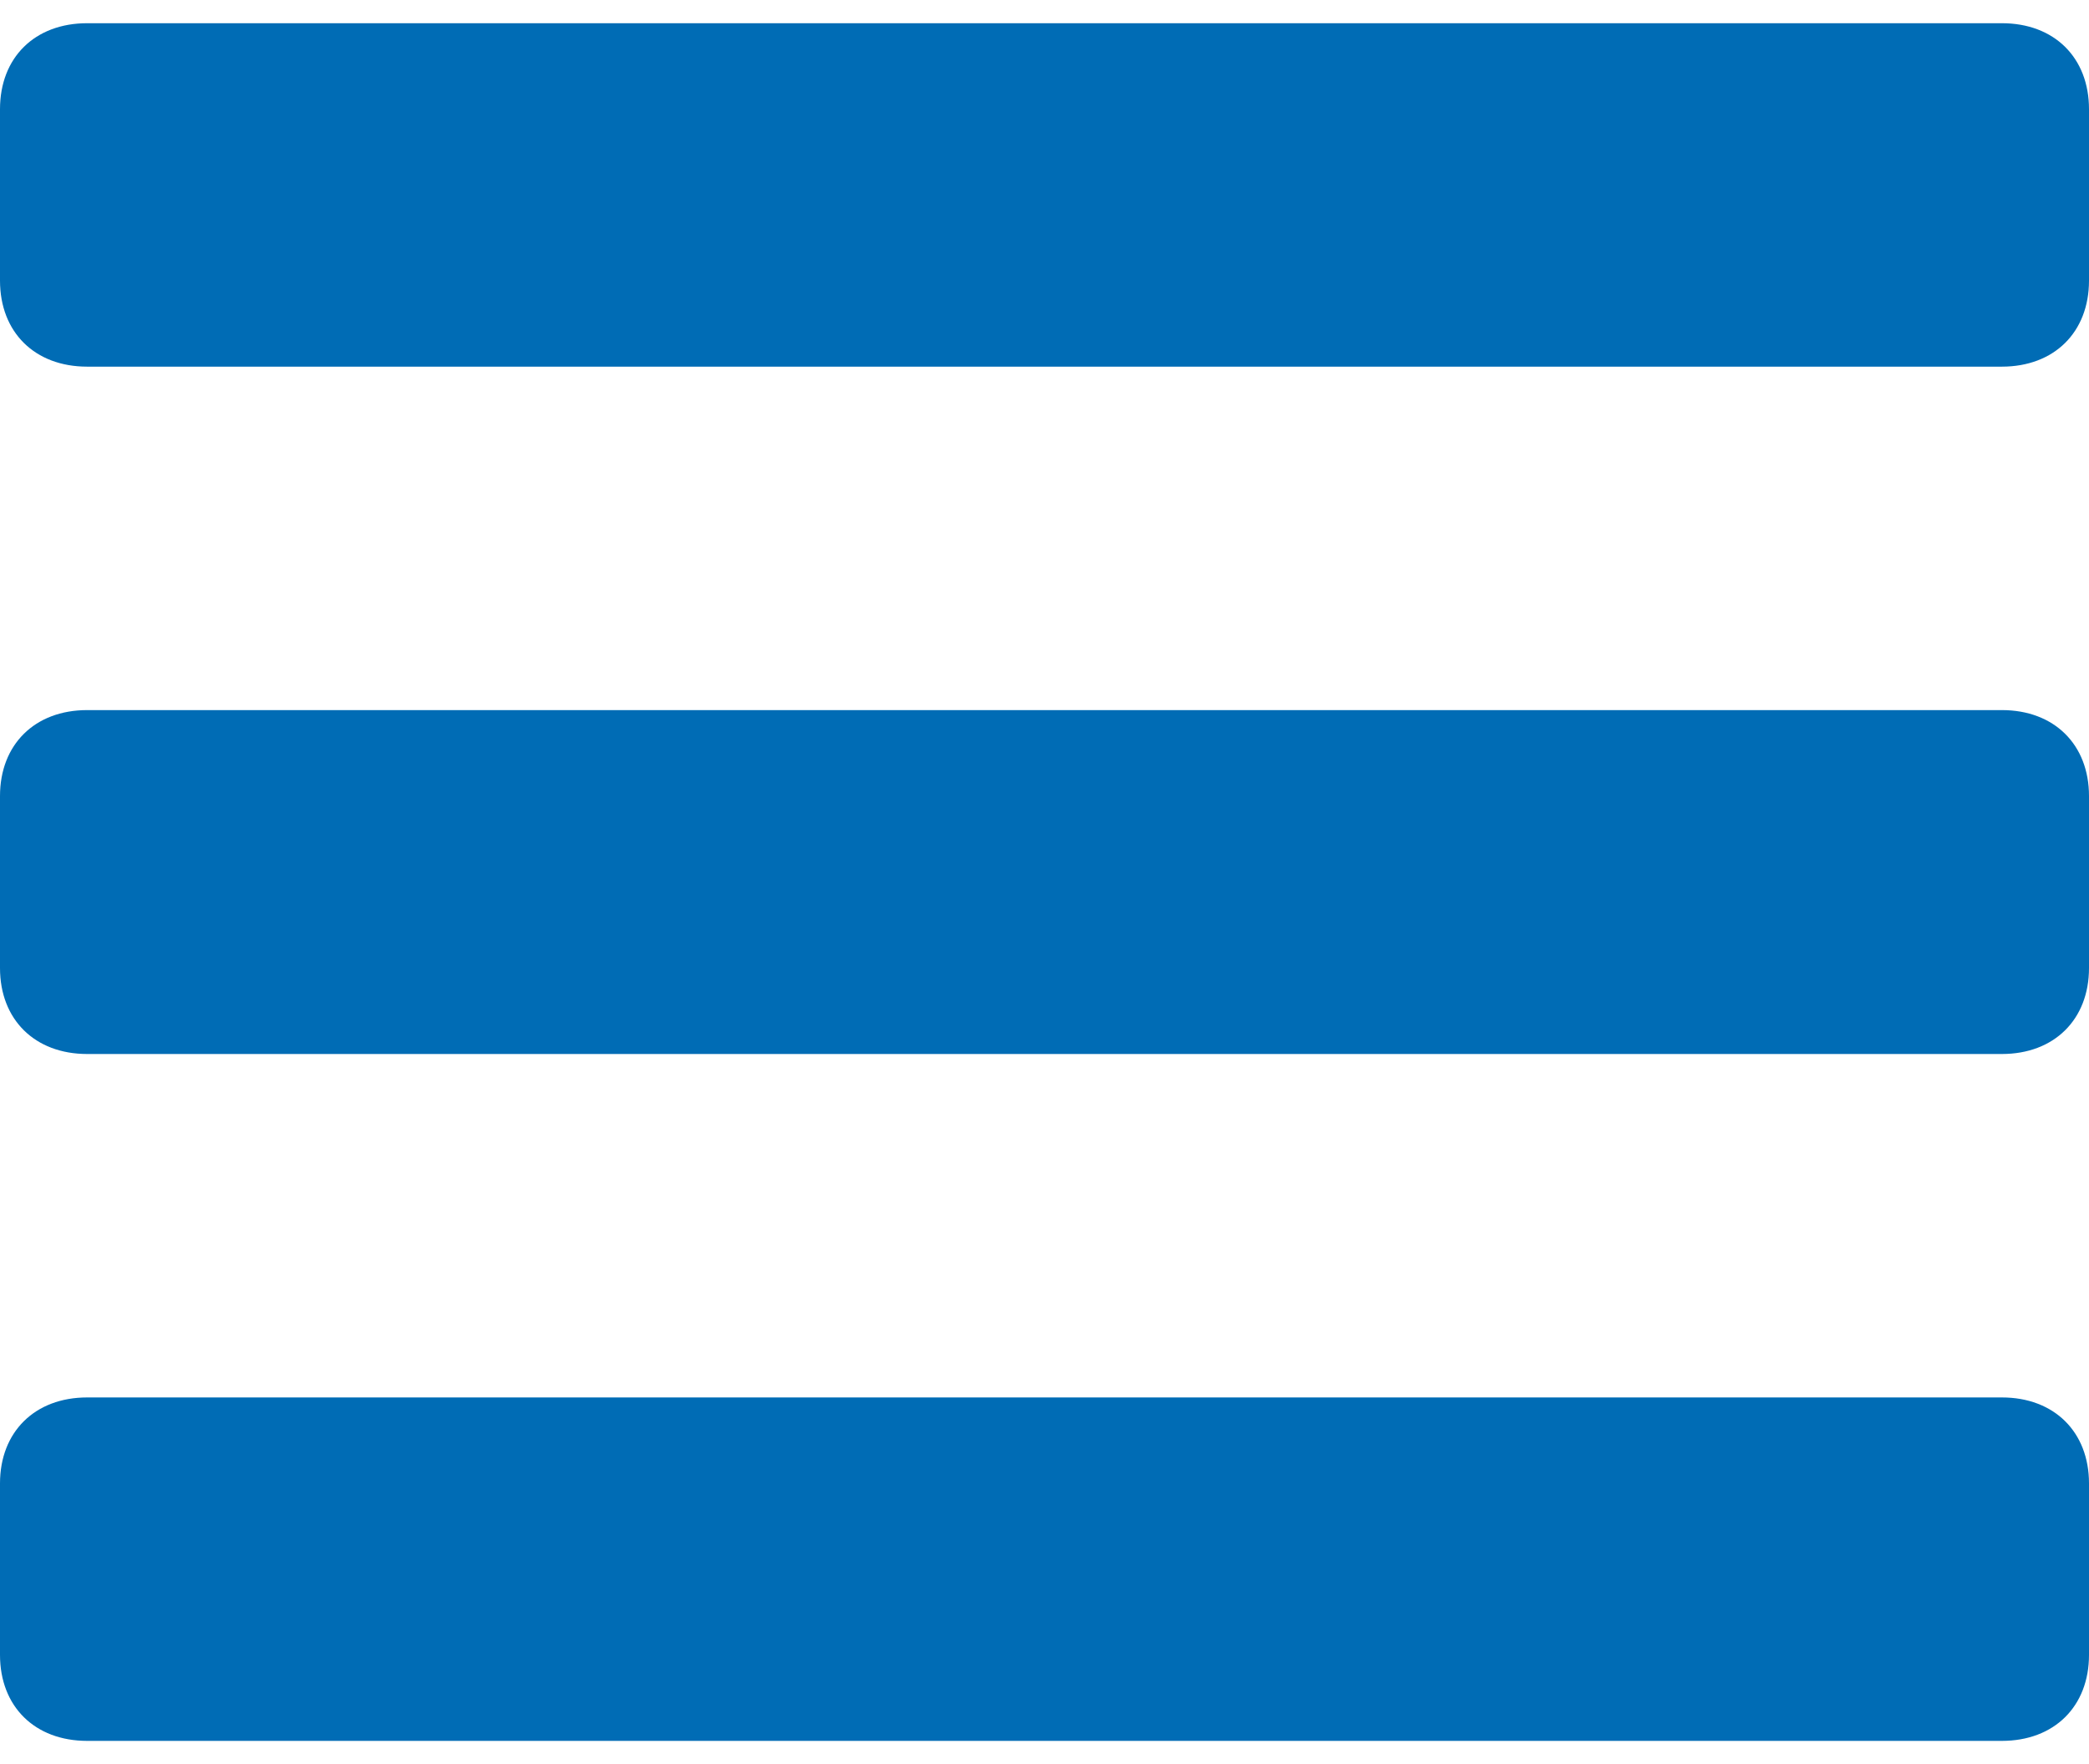 <svg viewBox="0 0 45 38" style="background-color:#ffffff00" xmlns="http://www.w3.org/2000/svg" width="45" height="38"><g fill="#006cb5"><path d="M45 2.352C45 1.239 44.25.5 43.123.5H1.878C.75.5 0 1.238 0 2.352v3.692c0 1.114.75 1.854 1.878 1.854h41.245c1.126 0 1.877-.74 1.877-1.854V2.352zM45 17.148c0-1.111-.75-1.852-1.877-1.852H1.878C.75 15.296 0 16.037 0 17.148v3.704c0 1.111.75 1.852 1.878 1.852h41.245c1.126 0 1.877-.741 1.877-1.852v-3.704zM45 31.954c0-1.11-.75-1.852-1.877-1.852H1.878C.75 30.102 0 30.845 0 31.954v3.694C0 36.76.75 37.5 1.878 37.5h41.245c1.126 0 1.877-.74 1.877-1.852v-3.694z"/></g></svg>